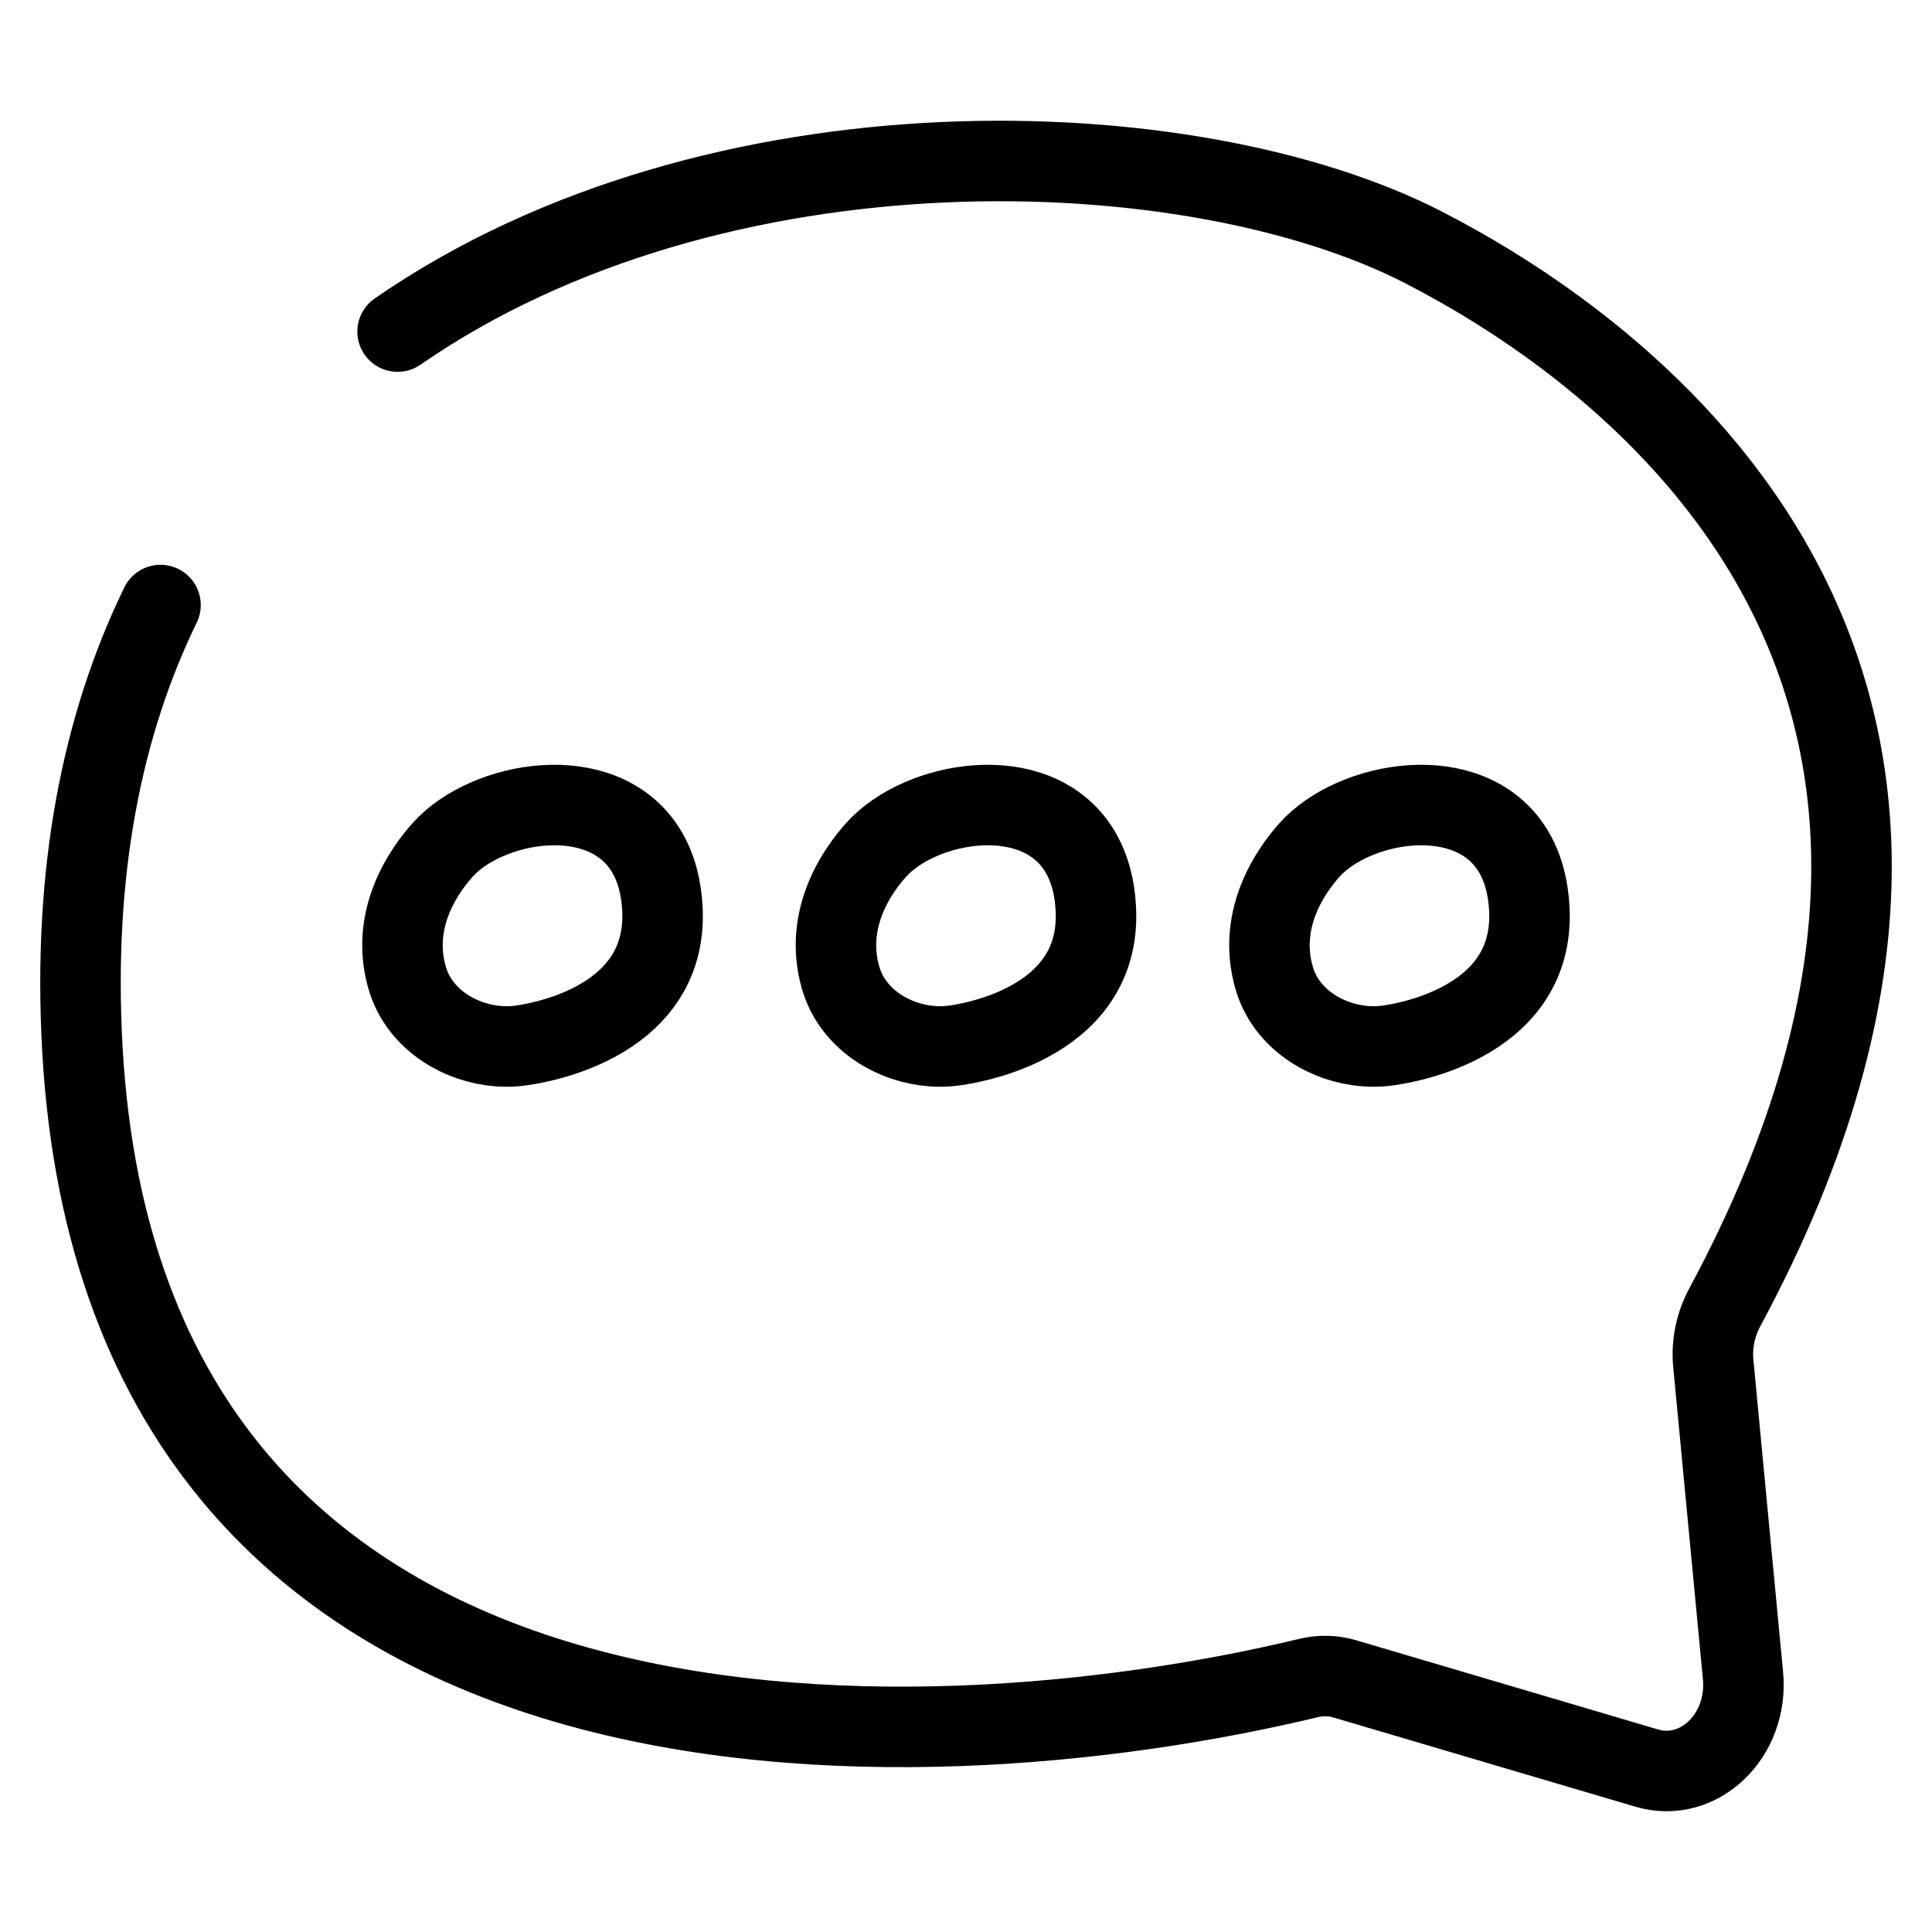 <?xml version="1.0" encoding="UTF-8" standalone="no"?>
<svg width="24" height="24" viewBox="0 0 24 24" fill="none" xmlns="http://www.w3.org/2000/svg">
<path d="M4.939 4.119C8.895 1.383 14.807 1.594 17.685 3.074C19.744 4.133 25.855 8.011 21.426 16.24C21.314 16.447 21.26 16.694 21.283 16.934L21.652 20.814C21.723 21.56 21.105 22.155 20.457 21.964L16.707 20.856C16.558 20.812 16.405 20.809 16.255 20.845C11.462 21.999 1.562 22.472 1.024 13.042C0.898 10.822 1.273 8.997 1.994 7.516M6.46 12.989C6.533 12.979 8.302 12.768 8.229 11.292C8.222 11.157 8.203 11.033 8.174 10.922C8.137 10.782 8.084 10.66 8.018 10.555C7.474 9.692 6.045 9.95 5.501 10.555C5.288 10.792 4.84 11.395 5.058 12.148C5.195 12.62 5.639 12.921 6.101 12.986C6.221 13.003 6.342 13.005 6.46 12.989ZM11.844 12.989C11.917 12.979 13.687 12.768 13.613 11.292C13.606 11.157 13.588 11.033 13.558 10.922C13.521 10.782 13.468 10.66 13.402 10.555C12.859 9.692 11.43 9.95 10.886 10.555C10.672 10.792 10.225 11.395 10.443 12.148C10.58 12.62 11.023 12.921 11.486 12.986C11.606 13.003 11.727 13.005 11.844 12.989ZM17.229 12.989C17.302 12.979 19.072 12.768 18.998 11.292C18.991 11.157 18.972 11.033 18.943 10.922C18.906 10.782 18.853 10.66 18.787 10.555C18.243 9.692 16.815 9.95 16.27 10.555C16.057 10.792 15.61 11.395 15.828 12.148C15.964 12.62 16.408 12.921 16.871 12.986C16.99 13.003 17.111 13.005 17.229 12.989Z" stroke="black" stroke-linecap="round"/>
</svg>
